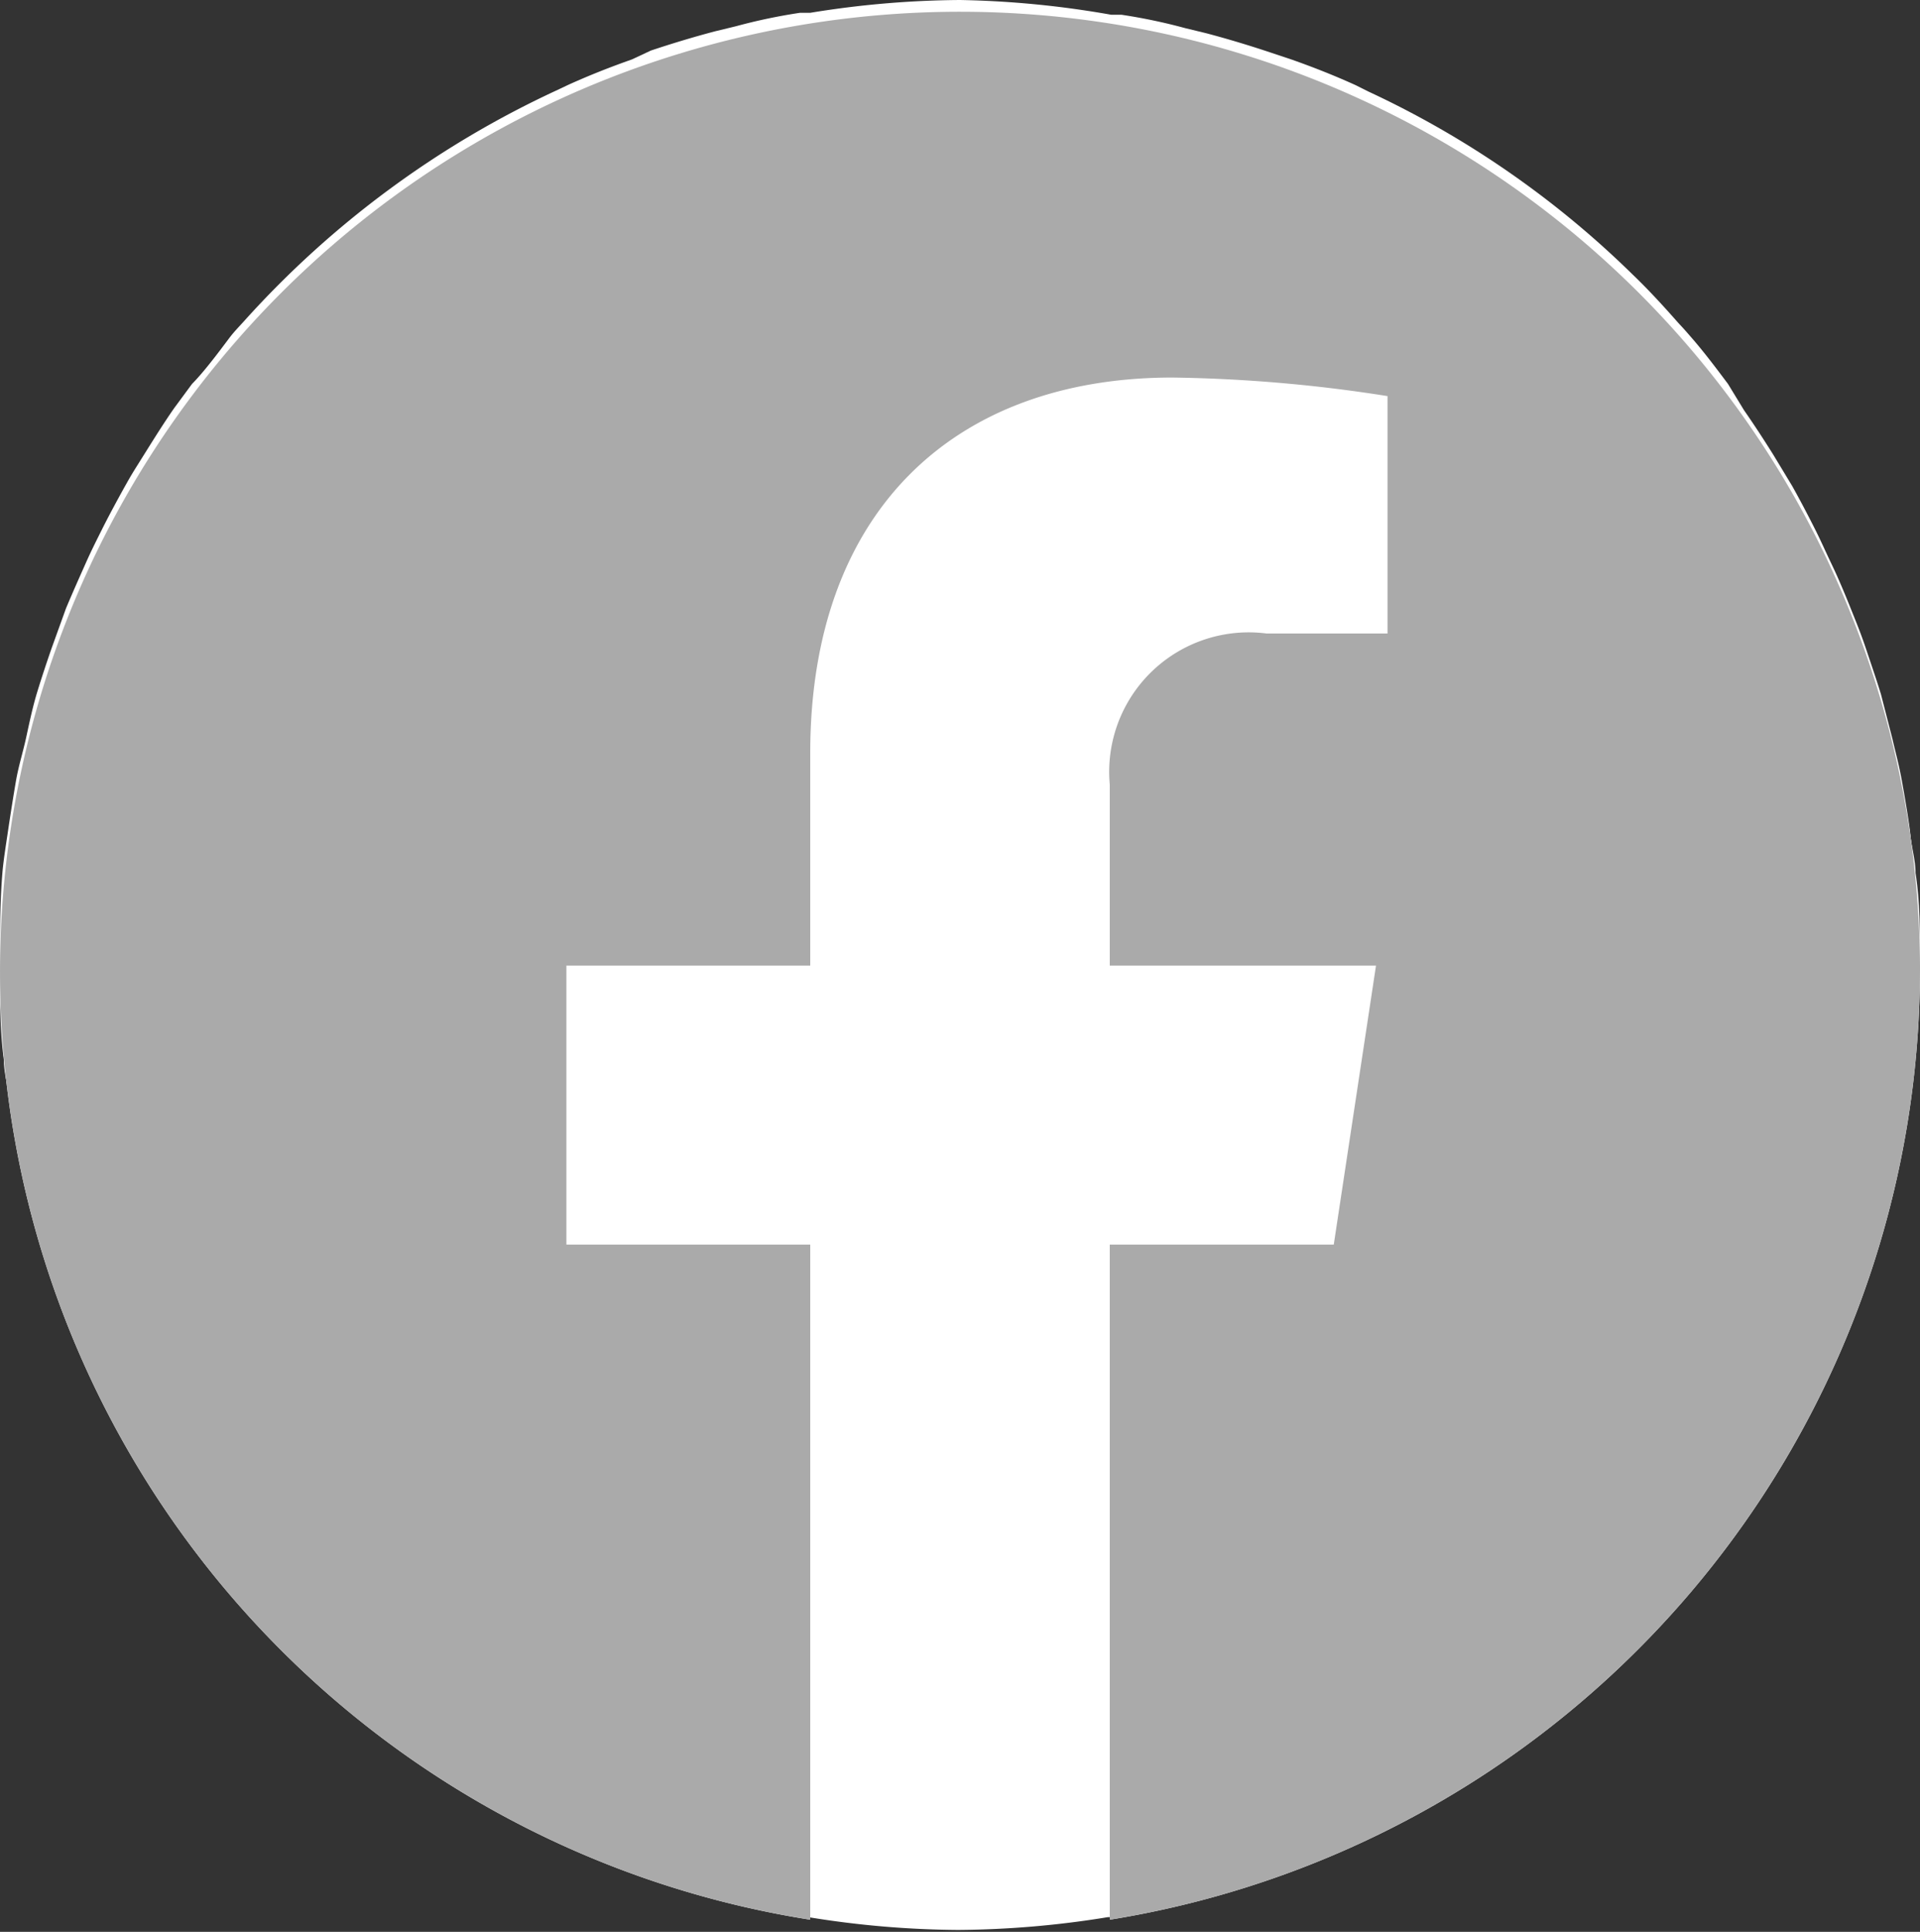 <svg xmlns="http://www.w3.org/2000/svg" viewBox="0 0 30 30.19"><rect x="0" y="0" width="30" height="30.19" fill="#333333" stroke="none"/><defs><clipPath id="clip-path"><path fill="none" d="M0 0h30v30H0z"/></clipPath><style>.cls-3{fill:#fff}</style></defs><g id="レイヤー_2" data-name="レイヤー 2"><g id="レイヤー_1-2" data-name="レイヤー 1"><g clip-path="url(#clip-path)"><path class="cls-3" d="M30 15.09A15 15 0 1012.66 30V19.45H8.85v-4.36h3.81v-3.32c0-3.77 2.24-5.87 5.66-5.87a23.37 23.37 0 013.36.29V9.9h-1.89a2.18 2.18 0 00-2.45 2.36v2.83h4.16l-.66 4.36h-3.5V30A15.06 15.06 0 0030 15.09"/></g><path class="cls-3" d="M30 15.09V15c0-.45 0-.91-.07-1.36 0-.19-.06-.39-.08-.59s-.08-.55-.13-.83-.1-.45-.15-.67l-.18-.7c-.07-.23-.15-.46-.23-.7s-.15-.41-.23-.61-.19-.47-.3-.7-.17-.37-.26-.55-.24-.47-.37-.7l-.29-.48c-.15-.24-.3-.47-.46-.7L27 6c-.18-.24-.36-.48-.55-.7s-.17-.19-.25-.28c-.22-.25-.45-.5-.69-.73a14.82 14.82 0 00-4.13-2.86l-.2-.1c-.33-.15-.66-.28-1-.4l-.33-.11c-.33-.11-.66-.21-1-.3l-.33-.08a8.78 8.78 0 00-1-.21h-.16A15 15 0 0015 0a15 15 0 00-2.34.2h-.16a8.78 8.78 0 00-1 .21l-.33.08c-.34.09-.67.19-1 .3l-.3.14c-.34.12-.67.25-1 .4l-.19.09A15.08 15.08 0 003.83 5c-.08.09-.16.17-.23.26s-.38.52-.6.74l-.28.38c-.16.23-.31.47-.46.71s-.19.3-.28.46-.26.47-.38.71-.18.36-.26.54-.21.47-.31.71l-.22.61c-.08.23-.16.47-.23.7s-.12.47-.17.7-.12.45-.16.68-.09.55-.13.82-.06.39-.08.59C0 14.08 0 14.54 0 15a.38.38 0 000 .1.31.31 0 000 .1c0 .46 0 .91.06 1.36 0 .2.06.39.08.59s.08.56.13.83.1.45.16.67.11.47.17.7.15.47.23.7.15.41.23.62.19.47.3.7.17.37.26.55.24.47.38.7.18.32.28.47.3.48.46.7.19.26.29.39.36.48.55.71l.25.27c.22.25.45.5.69.74a15 15 0 004.13 2.86l.2.1 1 .4.29.1c.33.12.66.21 1 .3l.33.09c.33.08.68.15 1 .21h.16a15 15 0 002.34.2 15 15 0 002.34-.2h.16c.34-.06.69-.13 1-.21l.32-.09c.34-.09.67-.18 1-.3l.28-.1 1-.4.19-.1a14.94 14.94 0 004.85-3.62l.24-.26c.19-.23.37-.47.56-.71l.28-.38c.16-.23.31-.47.46-.71l.28-.47c.14-.23.26-.47.38-.71s.18-.35.26-.54.21-.47.31-.71.15-.4.22-.61.16-.46.23-.7.12-.46.17-.69.12-.45.16-.68.09-.55.13-.83.06-.39.08-.59c0-.45.06-.9.07-1.36v-.1z"/><path d="M30 15.09A15 15 0 1012.66 30V19.45H8.85v-4.36h3.81v-3.32c0-3.77 2.24-5.87 5.66-5.87a23.37 23.37 0 013.36.29V9.9h-1.89a2.18 2.18 0 00-2.45 2.36v2.83h4.16l-.66 4.36h-3.5V30A15.06 15.06 0 0030 15.09" fill="#aaa"/></g></g></svg>